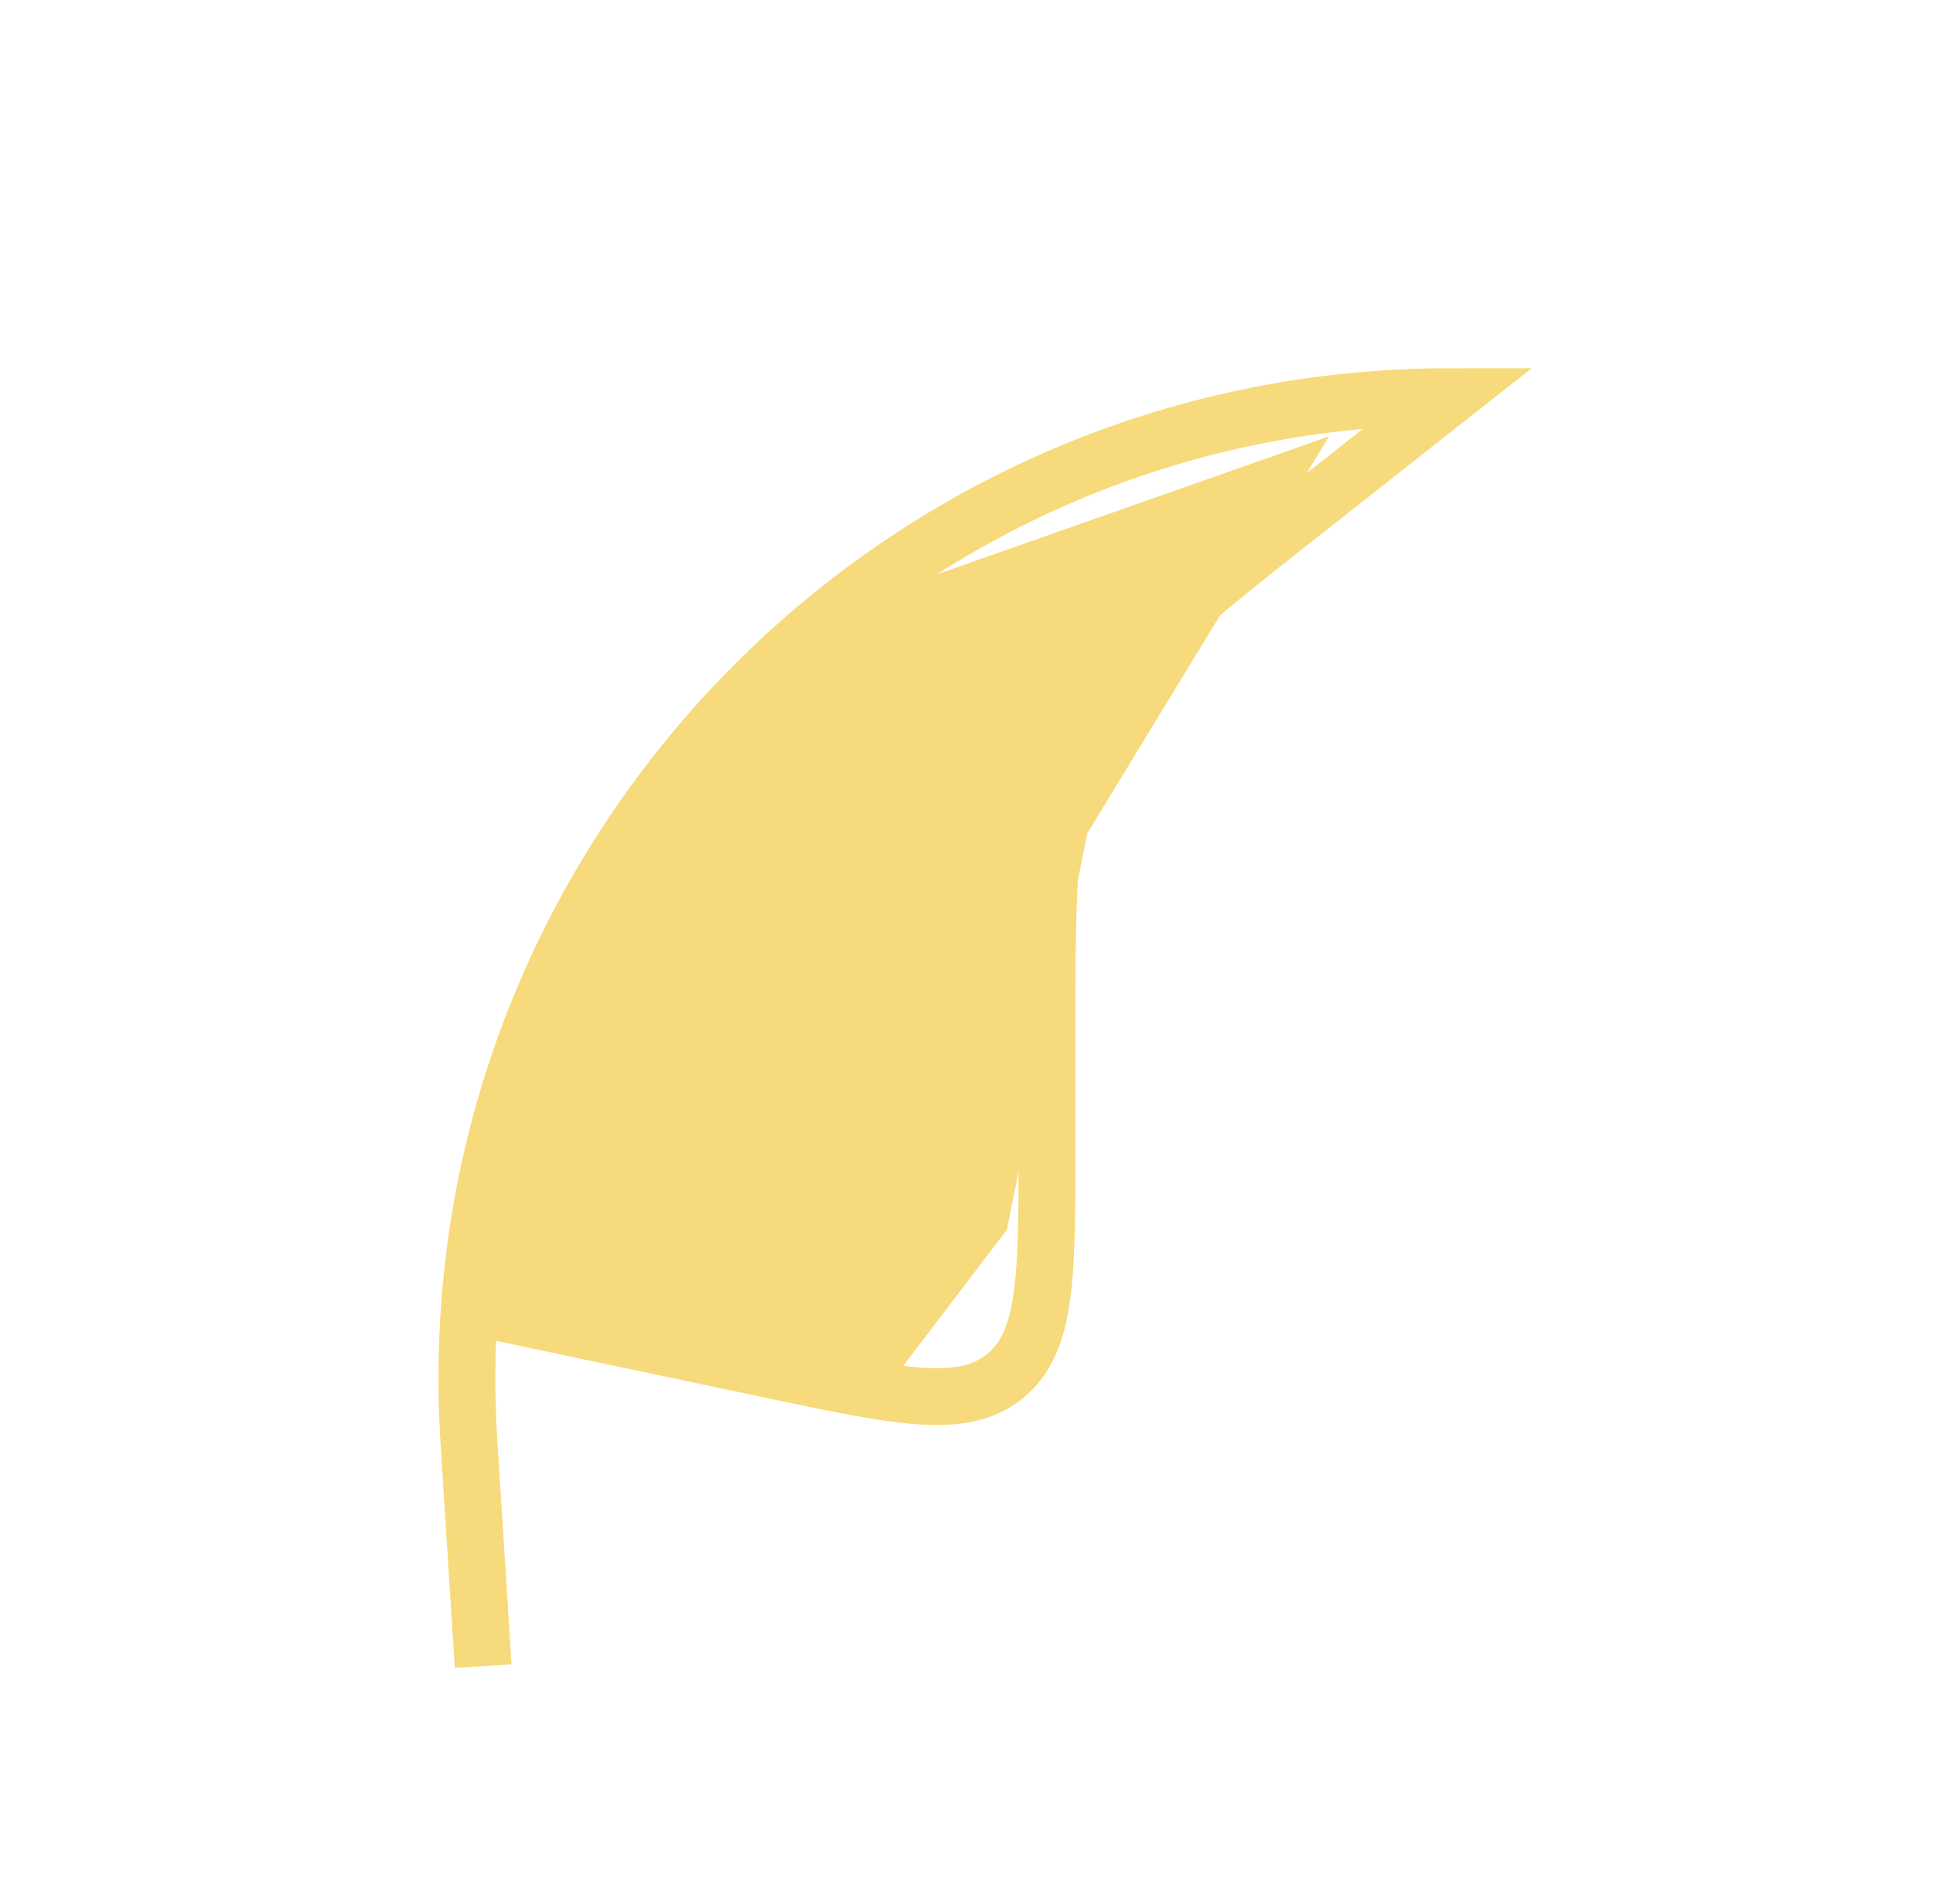 <?xml version="1.0" encoding="UTF-8"?> <svg xmlns="http://www.w3.org/2000/svg" width="68" height="67" viewBox="0 0 68 67" fill="none"><path d="M26.919 22.335L46.753 15.355L38.253 29.314L35.419 43.272L31.169 48.855L15.586 46.064L17.003 40.48L26.919 22.335Z" fill="#F7DA7B"></path><path d="M16.997 58.624L16.496 50.717C15.233 30.802 31.043 13.957 50.997 13.957V13.957L45.974 17.917C41.483 21.457 39.237 23.227 38.034 25.707C36.831 28.188 36.831 31.047 36.831 36.766V40.383C36.831 44.943 36.831 47.222 35.35 48.423C33.87 49.623 31.639 49.153 27.178 48.211L16.997 46.061" stroke="#F7DA7B" stroke-width="2"></path></svg> 